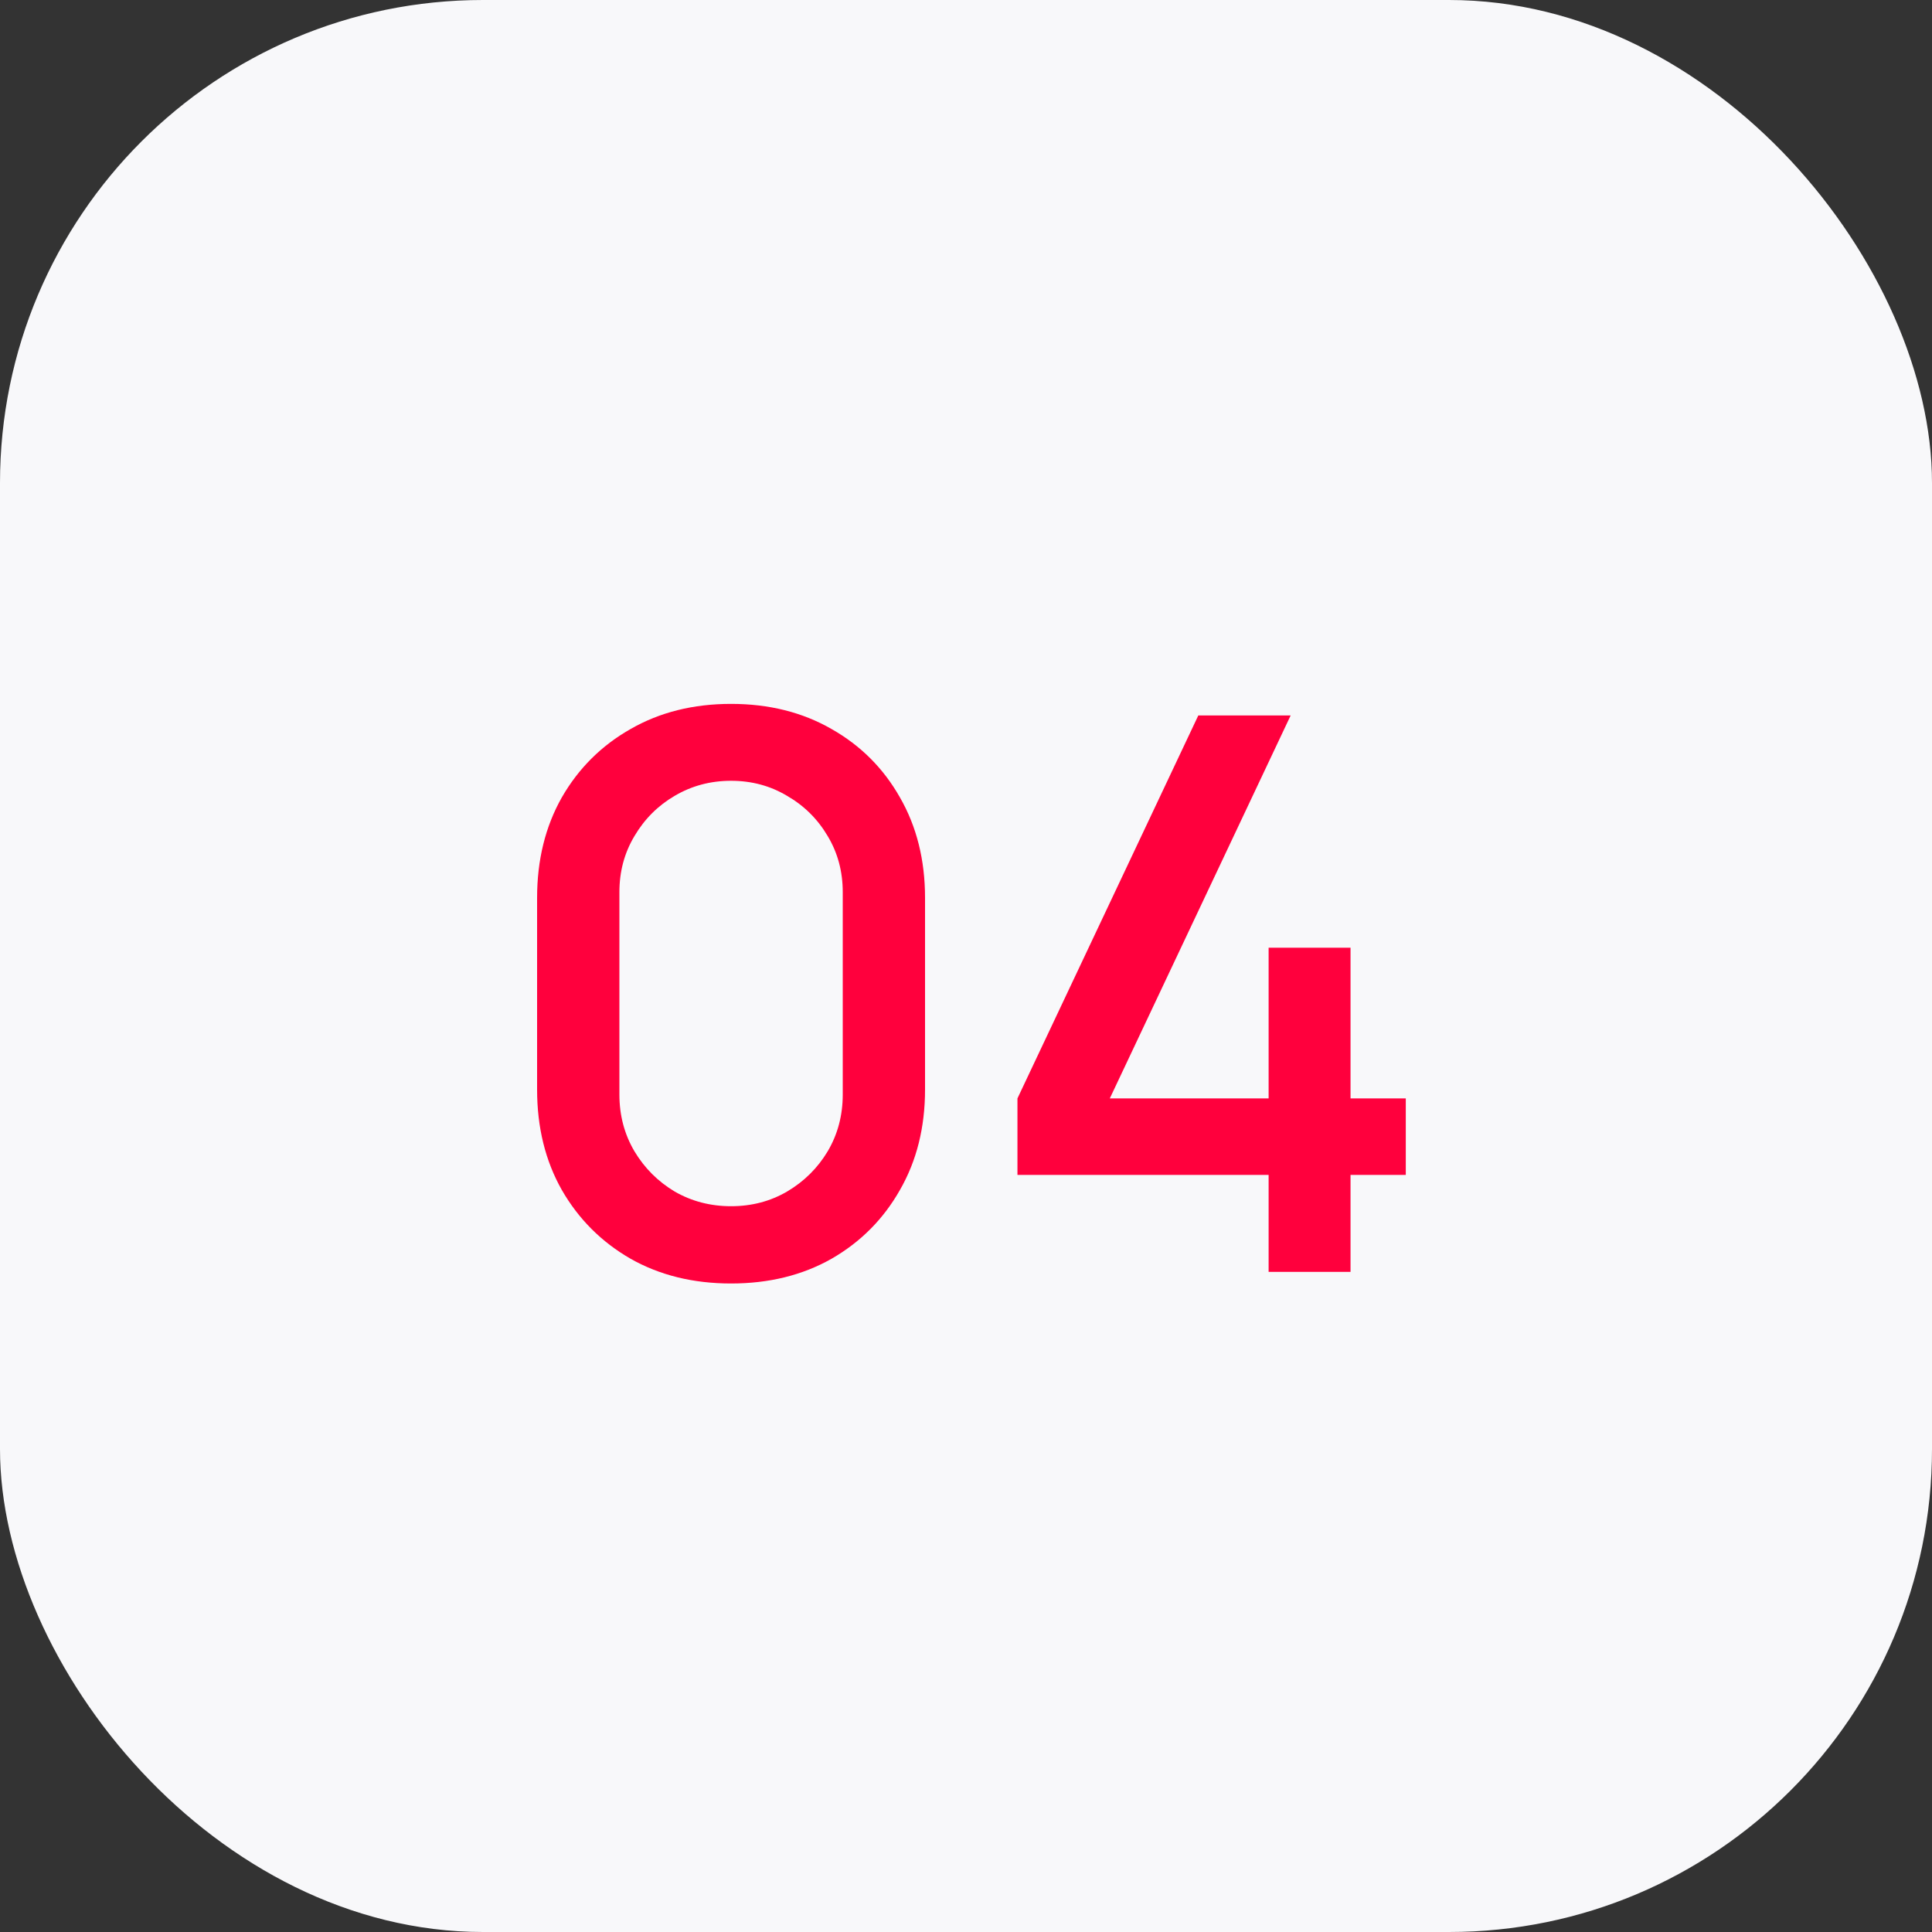 <?xml version="1.0" encoding="UTF-8"?> <svg xmlns="http://www.w3.org/2000/svg" width="60" height="60" viewBox="0 0 60 60" fill="none"><rect x="0" y="0" width="60" height="60" fill="#333333" stroke="none"/> <rect width="60" height="60" rx="15" fill="#F8F8FA"></rect> <path d="M22.704 39.86C21.528 39.86 20.488 39.604 19.584 39.092C18.68 38.572 17.968 37.86 17.448 36.956C16.936 36.052 16.68 35.012 16.68 33.836V27.884C16.68 26.708 16.936 25.668 17.448 24.764C17.968 23.86 18.68 23.152 19.584 22.64C20.488 22.12 21.528 21.86 22.704 21.86C23.88 21.86 24.92 22.12 25.824 22.64C26.728 23.152 27.436 23.86 27.948 24.764C28.468 25.668 28.728 26.708 28.728 27.884V33.836C28.728 35.012 28.468 36.052 27.948 36.956C27.436 37.86 26.728 38.572 25.824 39.092C24.92 39.604 23.88 39.86 22.704 39.86ZM22.704 37.46C23.344 37.46 23.924 37.308 24.444 37.004C24.972 36.692 25.392 36.276 25.704 35.756C26.016 35.228 26.172 34.64 26.172 33.992V27.704C26.172 27.064 26.016 26.484 25.704 25.964C25.392 25.436 24.972 25.02 24.444 24.716C23.924 24.404 23.344 24.248 22.704 24.248C22.064 24.248 21.48 24.404 20.952 24.716C20.432 25.02 20.016 25.436 19.704 25.964C19.392 26.484 19.236 27.064 19.236 27.704V33.992C19.236 34.64 19.392 35.228 19.704 35.756C20.016 36.276 20.432 36.692 20.952 37.004C21.48 37.308 22.064 37.46 22.704 37.46ZM39.398 39.5V36.488H31.598V34.112L37.214 22.22H40.082L34.466 34.112H39.398V29.432H41.942V34.112H43.658V36.488H41.942V39.5H39.398Z" fill="#FF003D"></path> </svg> 